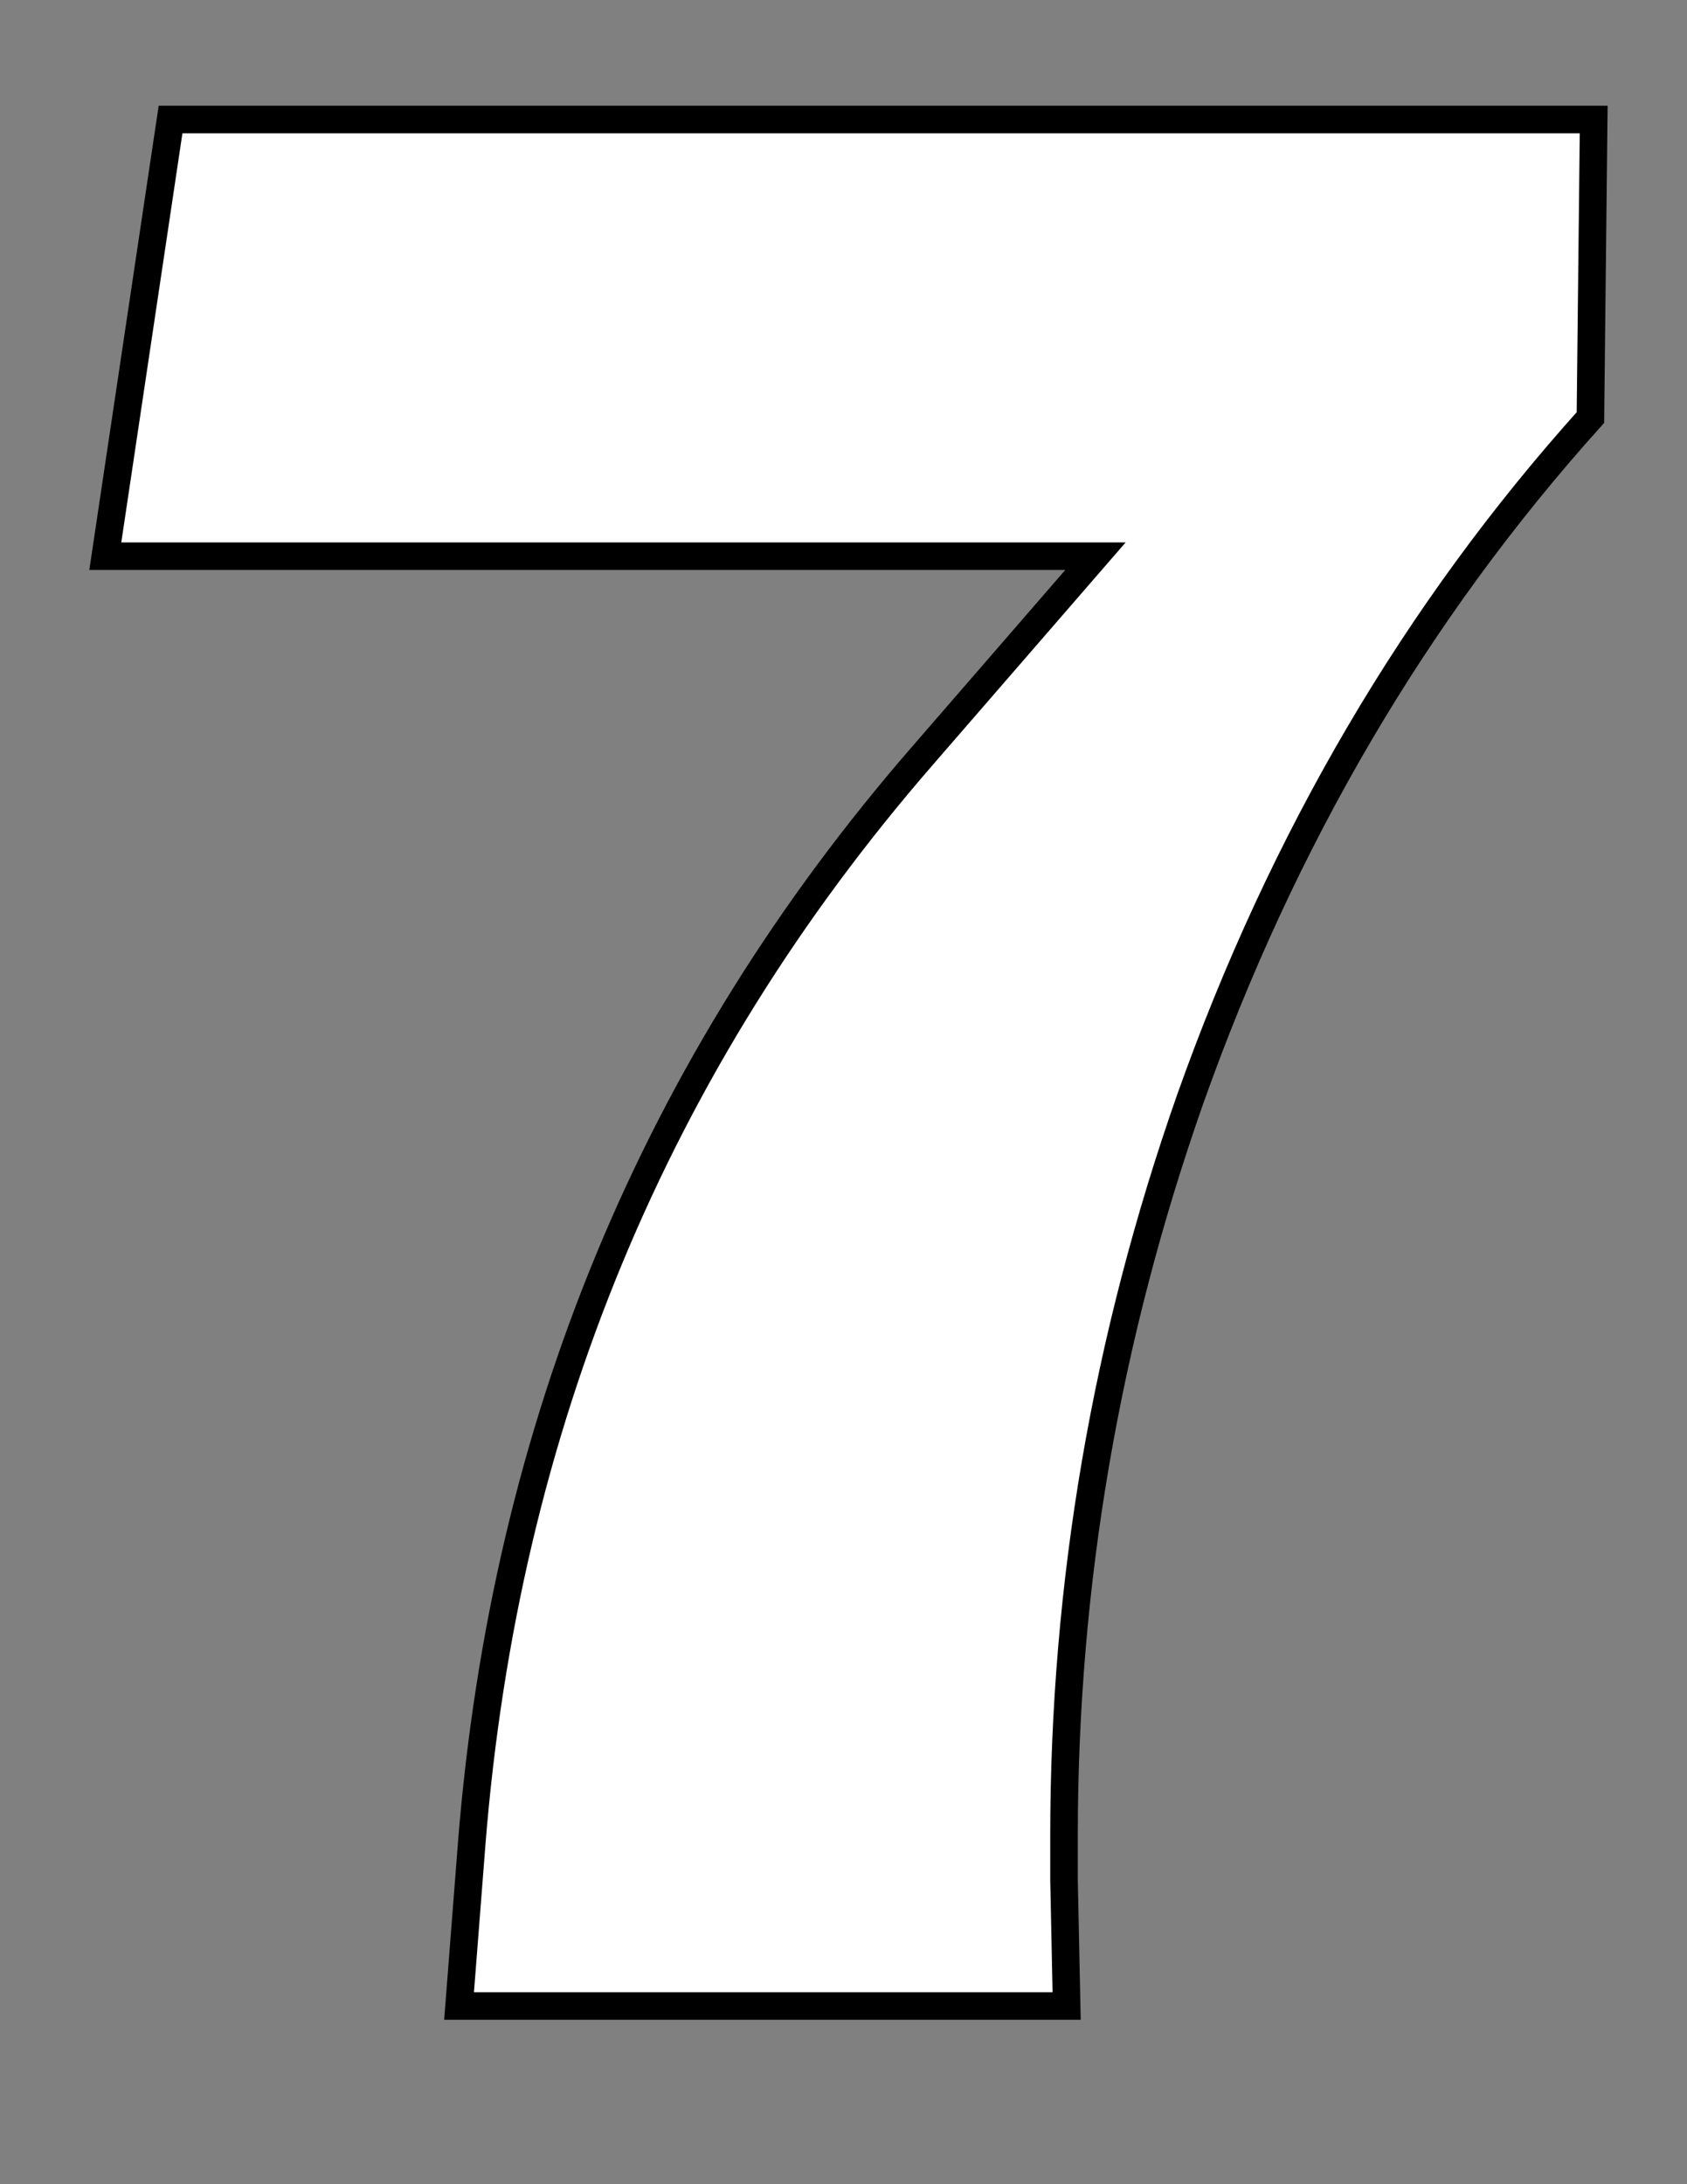 <?xml version="1.0" encoding="UTF-8" standalone="no"?>
<!-- Created with Serif DrawPlus 12,0,4,27 (May 24, 08:37:51) (http://www.serif.com) -->
<svg version="1.1" xmlns="http://www.w3.org/2000/svg" xmlns:xlink="http://www.w3.org/1999/xlink" width="816" height="1056">
	<rect width="100%" height="100%" fill="#808080" stroke="none"/>
	<g id="Layer_1">
		<path id="dp_path001" transform="matrix(1,0,0,1,24.54,969.845)" fill="white" stroke="black" stroke-width="13.333" d="M 505.327,-700.933 L 26.391,-700.933 L 57.953,-912.059 L 746.325,-912.059 L 744.743,-767.967 C 660.397,-674.227 595.9,-564.441 551.141,-438.4 C 510.5,-322.704 490.125,-204.052 490.125,-82.339 C 490.125,-75.477 490.125,-68.404 490.125,-60.909 L 491.393,0 L 197.507,0 L 203.629,-78.644 C 219.781,-280.585 292.513,-455.924 421.827,-604.661 Z "/>
	</g>
</svg>